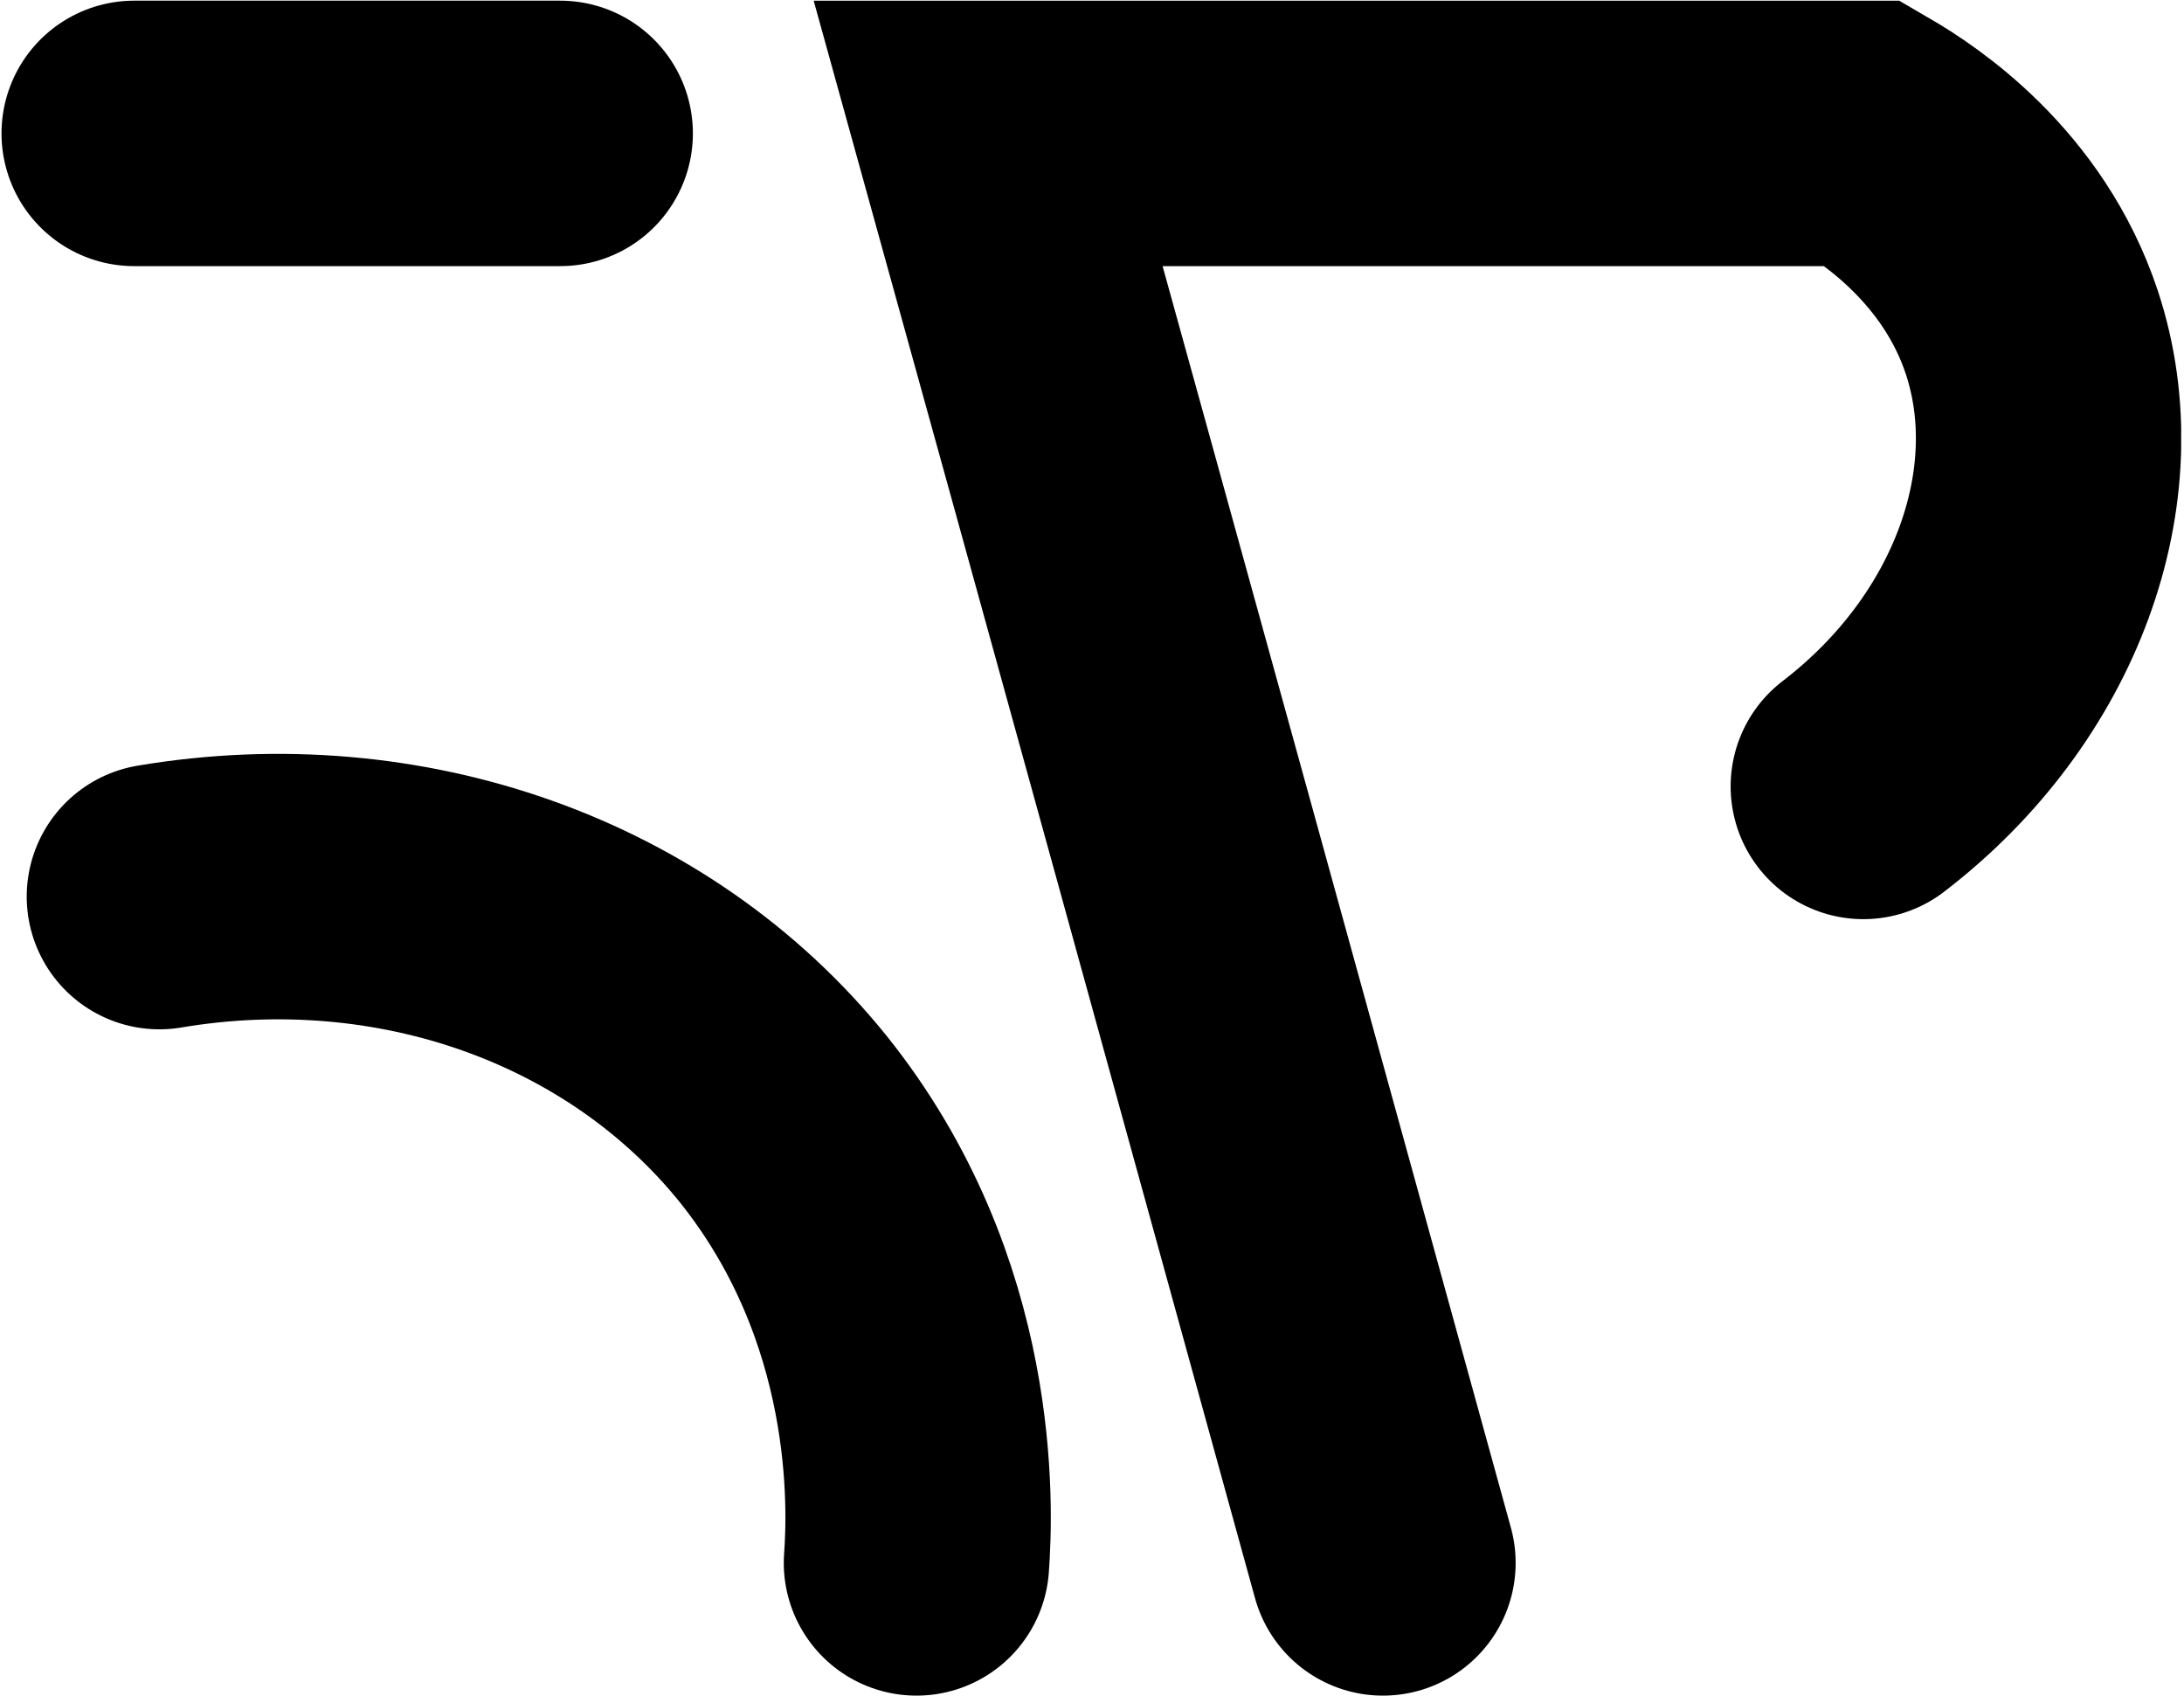 <?xml version="1.0" encoding="UTF-8"?> <svg xmlns="http://www.w3.org/2000/svg" width="501" height="389" viewBox="0 0 501 389" fill="none"><g clip-path="url(#clip0_3255_288)"><path d="M317.242 358.449C287.105 249.164 256.968 139.88 226.679 30.595H427.44C435.811 35.466 457.272 49.621 466.1 76.257C477.668 111.265 462.6 153.426 427.44 180.367" stroke="black" stroke-width="60.883" stroke-miterlimit="10" stroke-linecap="round"></path><path d="M36.569 205.633C91.668 196.349 146.614 215.679 179.643 256.623C212.977 298.175 211.15 345.816 210.237 358.449" stroke="black" stroke-width="60.883" stroke-miterlimit="10" stroke-linecap="round"></path><path d="M30.787 30.595H128.504" stroke="black" stroke-width="60.883" stroke-miterlimit="10" stroke-linecap="round"></path></g><defs><clipPath id="clip0_3255_288"><rect width="500" height="388.737" fill="white" transform="translate(0.348 0.154)"></rect></clipPath></defs></svg> 